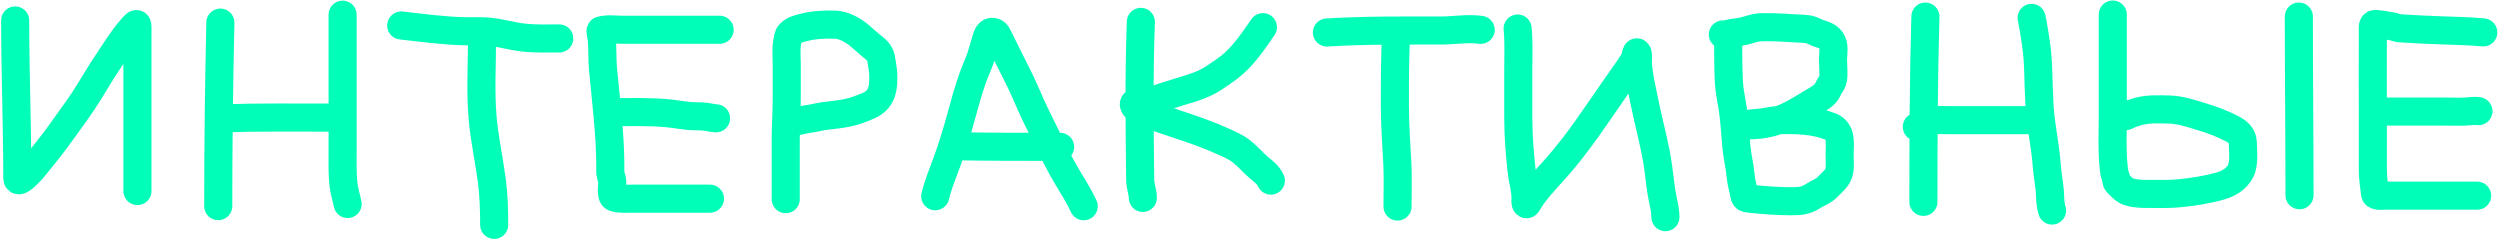 <?xml version="1.0" encoding="UTF-8"?> <svg xmlns="http://www.w3.org/2000/svg" width="445" height="43" viewBox="0 0 445 43" fill="none"> <path d="M2.702 3.641C2.702 12.999 3.084 22.347 3.084 31.705C3.084 33.136 5.65 30.217 5.756 30.089C7.723 27.718 9.629 25.336 11.405 22.815C12.919 20.665 14.507 18.584 15.88 16.338C16.943 14.599 17.979 12.84 19.118 11.149C20.46 9.158 21.781 6.948 23.374 5.15C23.7 4.782 24.463 3.691 24.463 4.715V34.004M39.225 4.025C38.983 14.904 38.844 25.816 38.844 36.694M39.48 21.065C46.051 20.852 52.63 20.936 59.204 20.936M60.986 2.615V26.829C60.986 28.769 60.925 30.717 61.113 32.651C61.236 33.907 61.632 35.075 61.877 36.309M71.421 4.537C75.171 4.954 78.94 5.482 82.719 5.562C84.094 5.591 85.474 5.51 86.847 5.619C88.992 5.789 91.077 6.463 93.21 6.694C95.312 6.921 97.434 6.843 99.545 6.843M85.8 6.844C85.8 11.547 85.496 16.37 85.913 21.064C86.245 24.795 87.064 28.464 87.547 32.175C87.888 34.8 87.964 37.386 87.964 40.025M128.093 5.296H120.451C117.247 5.296 114.042 5.283 110.838 5.296C109.54 5.301 108.2 5.078 106.947 5.417C106.776 5.463 107.043 6.407 107.057 6.521C107.295 8.406 107.16 10.361 107.334 12.261C107.867 18.078 108.636 23.843 108.636 29.698C108.636 30.081 108.601 30.486 108.656 30.867C108.723 31.334 108.929 31.762 108.978 32.234C109.039 32.831 108.607 34.921 109.35 35.16C110.382 35.491 111.663 35.358 112.719 35.362C115.103 35.37 117.488 35.362 119.873 35.362H126.374M108.907 19.964C112.19 19.964 115.494 19.852 118.767 20.151C120.438 20.304 122.141 20.693 123.82 20.693C124.442 20.693 125.046 20.704 125.665 20.784C126.243 20.859 126.88 21.057 127.46 21.057M139.858 35.453V24.935C139.858 22.438 140.039 19.951 140.039 17.454V11.36C140.039 10.028 139.872 8.557 140.17 7.25C140.269 6.817 140.266 6.344 140.587 6.02C141.313 5.29 142.048 5.152 143.056 4.886C144.868 4.408 146.78 4.339 148.647 4.385C150.145 4.422 151.841 5.358 152.971 6.308C153.677 6.903 154.343 7.541 155.062 8.121C155.558 8.521 156.09 8.899 156.45 9.437C156.816 9.983 156.872 10.677 156.983 11.309C157.13 12.146 157.234 12.96 157.234 13.81C157.234 15.123 157.116 16.53 156.259 17.606C155.418 18.662 153.884 19.103 152.679 19.56C150.241 20.484 147.623 20.371 145.092 20.962C144.255 21.157 143.439 21.18 142.614 21.433C142.012 21.617 141.185 21.574 140.582 21.423M166.472 34.931C166.975 32.82 167.816 30.841 168.561 28.808C169.535 26.148 170.337 23.447 171.092 20.717C171.727 18.419 172.339 16.109 173.144 13.864C173.592 12.614 174.169 11.41 174.594 10.153C174.947 9.109 175.223 8.017 175.54 6.961C175.719 6.367 176.006 5.531 176.769 5.674C177.392 5.791 177.542 6.289 177.807 6.819C178.889 8.975 179.931 11.149 181.033 13.295C181.973 15.124 182.749 16.981 183.583 18.856C184.485 20.883 185.527 22.85 186.489 24.849C187.592 27.143 188.732 29.476 190.053 31.653C191.052 33.301 192.091 34.975 192.903 36.713M169.569 26.023C175.947 26.144 182.323 26.135 188.702 26.135M203.072 3.893C202.722 13.286 202.847 22.681 202.955 32.073C202.967 33.15 203.424 34.187 203.424 35.226M224.799 4.838C222.992 7.438 221.251 10.105 218.712 12.044C217.89 12.671 217.029 13.232 216.174 13.811C214.291 15.085 212.174 15.683 210.027 16.32C208.471 16.782 206.936 17.329 205.381 17.792C204.379 18.09 203.345 18.008 202.328 18.173C202.051 18.218 201.731 18.343 201.845 18.705C202.146 19.666 203.725 20.088 204.52 20.38C208.822 21.957 213.252 23.17 217.439 25.057C218.645 25.601 219.965 26.128 221.008 26.962C222.126 27.855 223.056 28.966 224.147 29.892C225.028 30.639 225.711 31.078 226.209 32.151M236.192 5.783C242.975 5.37 249.746 5.429 256.537 5.429C258.871 5.429 261.239 4.999 263.558 5.31M248.525 5.666C248.29 9.998 248.29 14.32 248.29 18.656V18.83C248.29 22.353 248.568 25.803 248.734 29.314C248.851 31.789 248.76 34.285 248.76 36.763M270.136 5.074C270.374 7.501 270.253 9.971 270.253 12.405V20.866C270.253 24.086 270.492 27.155 270.84 30.351C271.026 32.047 271.545 33.631 271.545 35.344C271.545 35.563 271.445 36.21 271.676 36.342C271.807 36.417 271.908 36.142 271.989 36.014C272.494 35.217 272.369 35.345 273.039 34.457C274.206 32.912 275.539 31.507 276.83 30.069C280.92 25.515 284.217 20.366 287.714 15.361C288.787 13.825 289.87 12.348 290.872 10.763C291.137 10.344 291.203 8.972 291.459 9.397C291.653 9.718 291.524 10.933 291.538 11.203C291.659 13.541 292.263 15.888 292.719 18.173C293.487 22.022 294.606 25.807 295.146 29.701C295.438 31.807 295.608 33.912 296.079 35.987C296.274 36.846 296.444 37.77 296.444 38.654M307.602 6.493C307.642 9.246 307.589 12.026 307.752 14.777C307.848 16.411 308.252 18.017 308.47 19.638C308.765 21.84 308.889 24.008 309.089 26.213C309.246 27.937 309.691 29.618 309.833 31.337C309.92 32.388 310.237 33.314 310.401 34.332C310.557 35.302 310.661 35.294 311.712 35.396C314.05 35.624 316.357 35.817 318.707 35.817C320.288 35.817 321.376 35.787 322.727 34.897C323.544 34.359 324.597 34.02 325.271 33.307C326.036 32.498 327.123 31.714 327.366 30.568C327.578 29.565 327.451 28.454 327.451 27.435C327.451 25.566 327.919 23.323 325.819 22.515C322.843 21.369 319.736 21.317 316.601 21.39M316.601 21.39C316.576 21.39 316.552 21.391 316.528 21.392C315.325 21.42 314.138 21.791 312.926 21.871C311.747 21.948 310.568 22.144 309.403 22.324C309.311 22.338 308.54 22.337 308.933 22.337C310.33 22.337 311.751 22.35 313.141 22.2C314.347 22.069 315.494 21.787 316.601 21.39ZM316.601 21.39C317.963 20.901 319.264 20.239 320.534 19.473C321.47 18.909 322.425 18.365 323.353 17.792C323.835 17.494 324.523 17.056 324.906 16.636C325.227 16.282 325.413 15.791 325.63 15.374C325.794 15.06 326.199 14.575 326.263 14.205C326.458 13.078 326.276 11.763 326.276 10.625C326.276 9.737 326.538 8.375 326.146 7.531C325.657 6.482 324.733 6.267 323.744 5.935C323.268 5.775 322.838 5.506 322.361 5.35C321.472 5.06 320.435 5.112 319.516 5.048C317.813 4.931 316.12 4.838 314.414 4.838L314.374 4.838C313.529 4.838 312.78 4.838 311.967 5.088C310.996 5.386 309.995 5.68 308.978 5.771C308.151 5.845 307.504 6.139 306.662 6.139M342.719 2.947C342.403 13.948 342.367 24.934 342.367 35.936M341.192 22.574C342.072 22.075 342.879 21.61 343.894 21.457C344.936 21.301 346.034 21.392 347.084 21.392H361.041M361.628 3.184C362.213 6.128 362.682 9.072 362.783 12.078C362.859 14.338 362.907 16.591 363.037 18.85C363.243 22.424 364.076 25.92 364.323 29.485C364.45 31.327 364.877 33.104 364.917 34.951C364.933 35.712 365.029 36.748 365.269 37.473M376.074 2.592V21.123C376.074 23.92 375.917 26.778 376.218 29.564C376.271 30.055 376.314 30.868 376.544 31.331C376.727 31.7 376.587 32.264 376.909 32.566C377.592 33.204 377.995 33.822 378.945 34.136C380.175 34.541 381.432 34.517 382.71 34.517C384.408 34.517 386.113 34.57 387.806 34.412C390.298 34.179 392.889 33.777 395.297 33.085C396.973 32.603 398.642 31.491 399.088 29.735C399.438 28.355 399.254 26.681 399.212 25.268C399.178 24.154 398.267 23.415 397.365 22.942C395.709 22.074 393.848 21.358 392.06 20.827C390.142 20.257 388.229 19.558 386.201 19.5C384.216 19.444 382.078 19.336 380.178 19.973C379.605 20.165 379.158 20.283 378.619 20.578C378.198 20.808 377.776 20.644 377.366 20.919M409.195 2.947C409.195 13.548 409.313 24.158 409.313 34.754M442.029 5.767C439.563 5.528 437.069 5.501 434.596 5.402C432.4 5.314 430.065 5.232 427.854 5.077C426.823 5.004 427.071 5.044 426.508 4.909C426.203 4.836 425.977 4.676 425.652 4.659C424.979 4.624 424.302 4.376 423.625 4.342C423.371 4.329 423.129 4.291 422.877 4.267C422.191 4.201 422.369 5.058 422.366 5.539C422.33 10.884 422.366 16.231 422.366 21.577C422.366 24.497 422.356 27.419 422.366 30.339C422.371 31.761 422.604 33.11 422.759 34.492C422.818 35.008 424.161 34.826 424.455 34.826H440.928M441.163 19.782C440.418 19.669 439.735 19.805 438.992 19.848C437.745 19.92 436.482 19.861 435.234 19.861H422.838" stroke="#00FEB9" stroke-width="5" stroke-linecap="round"></path> </svg> 